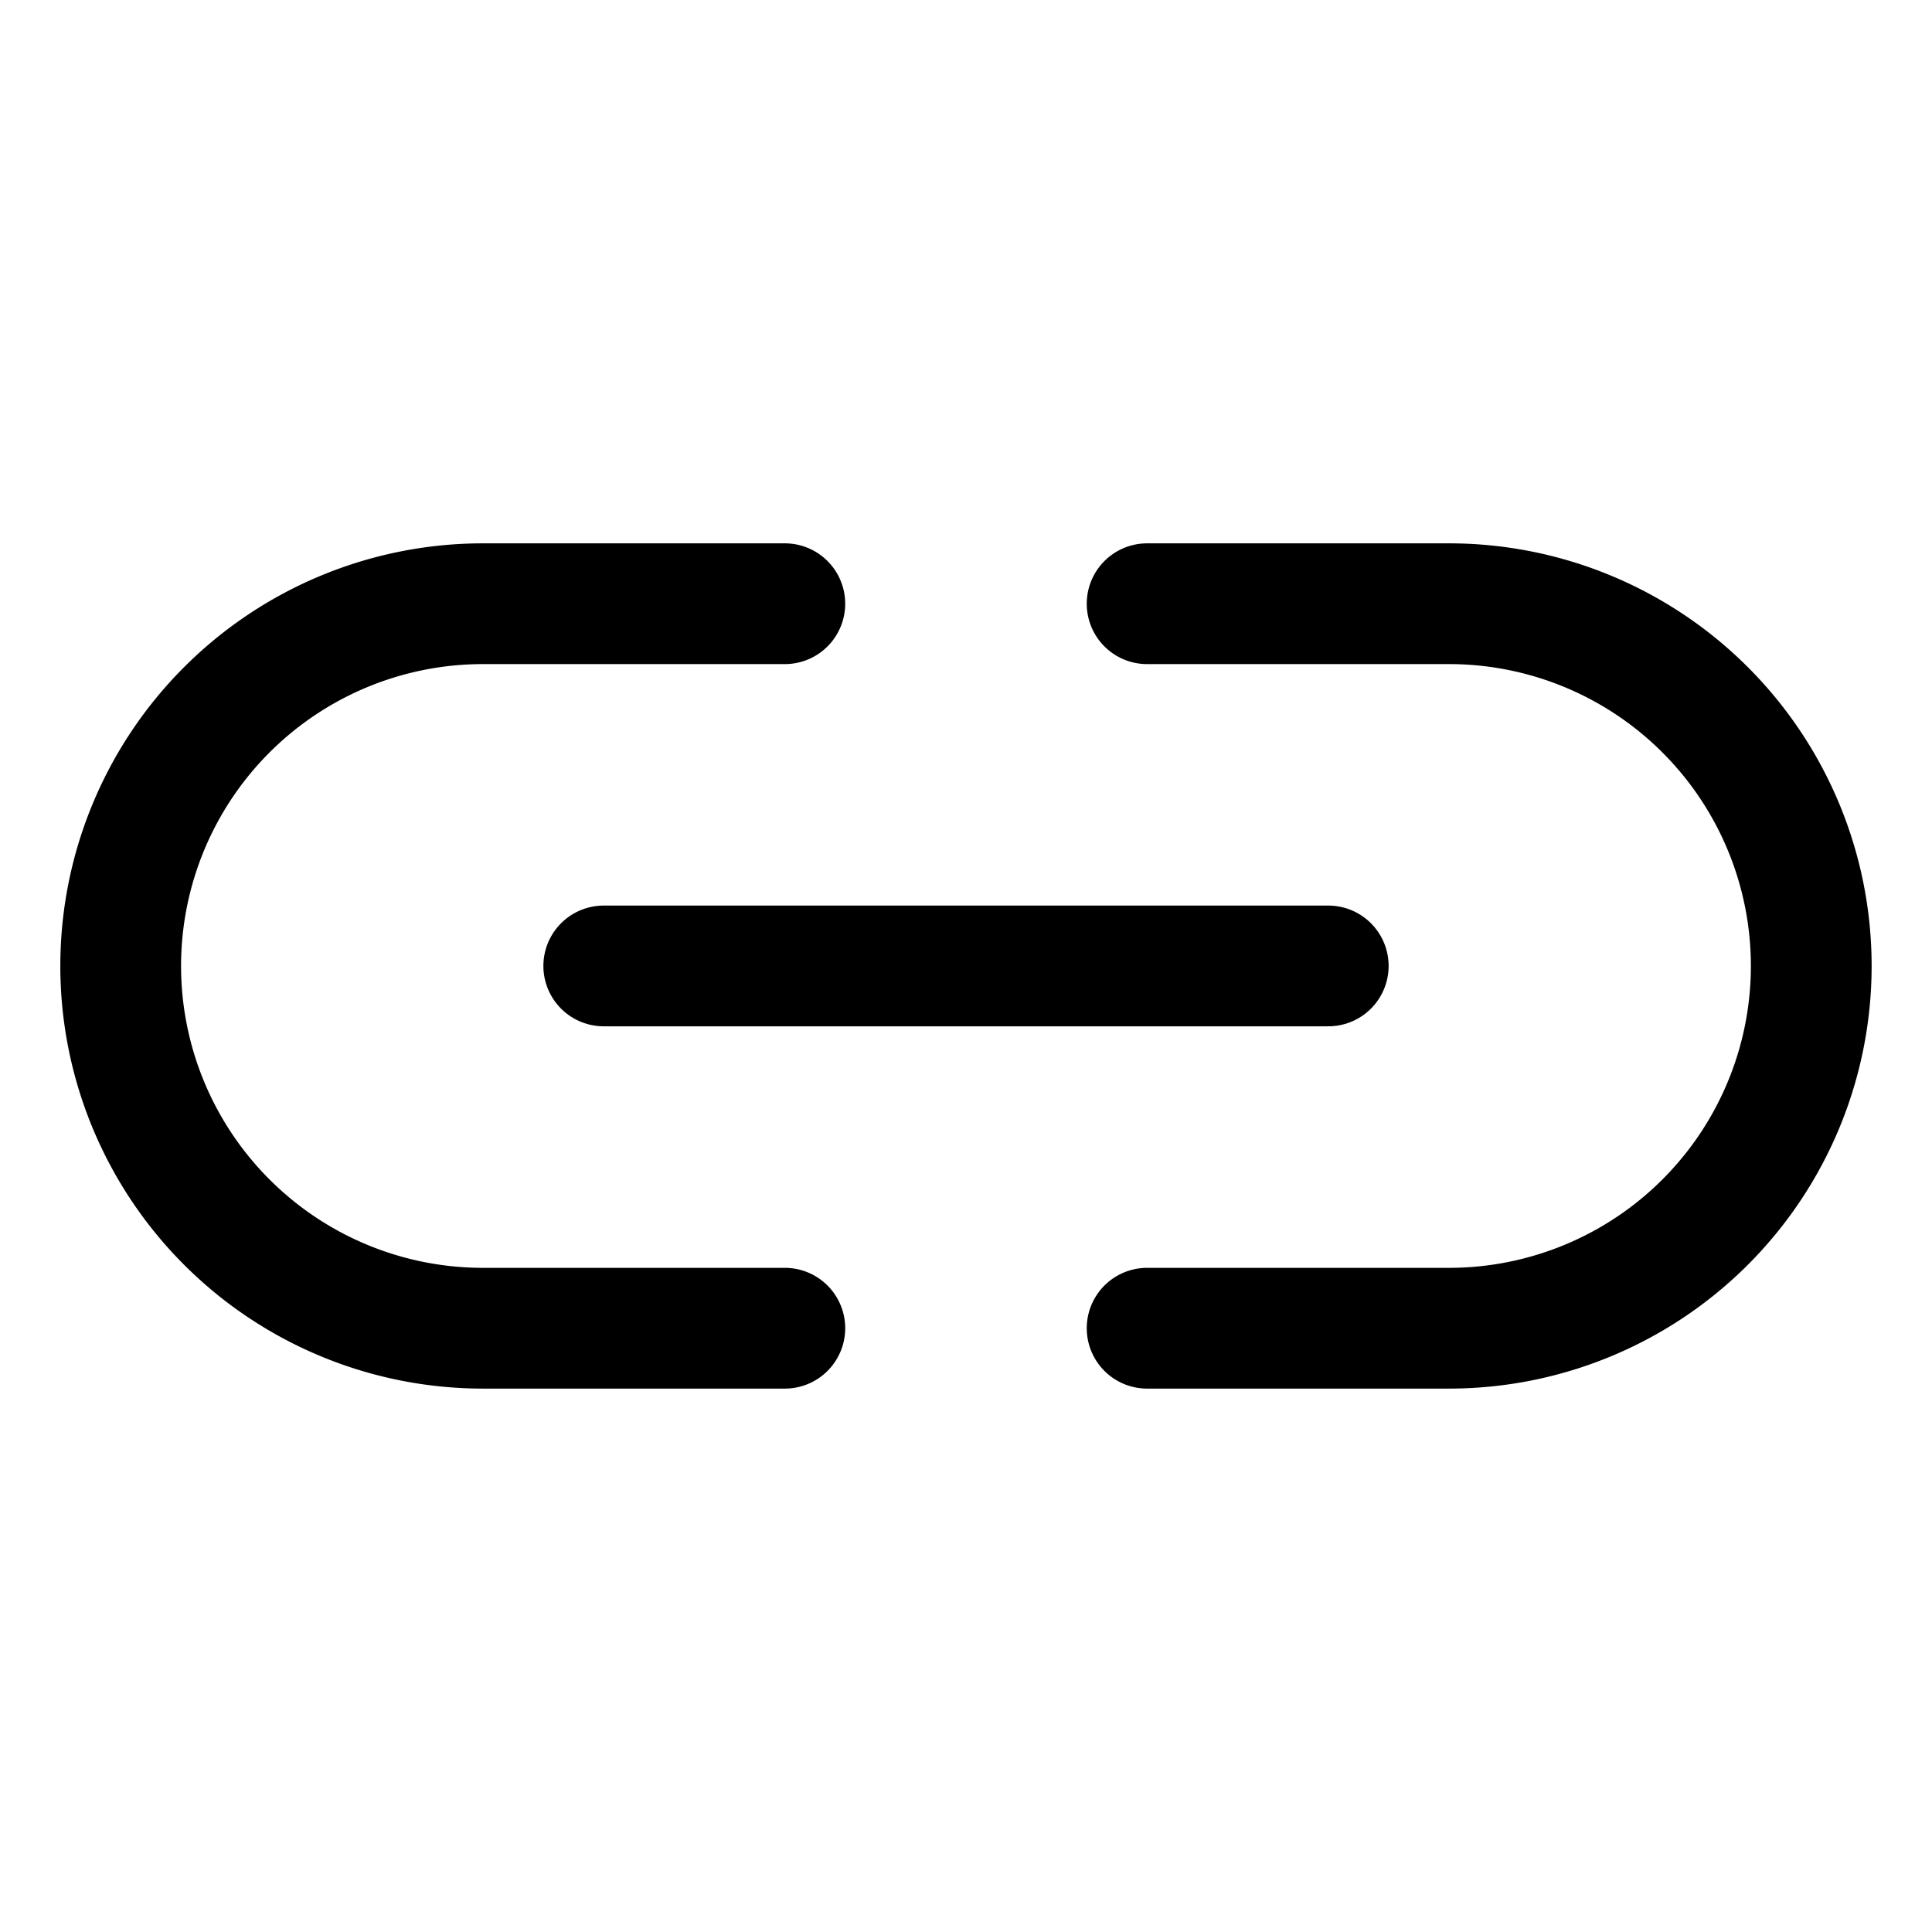 <svg xmlns="http://www.w3.org/2000/svg" viewBox="0 0 256 256" id="link-simple-horizontal"><rect width="256" height="256" fill="none"></rect><line x1="80" x2="176" y1="127.992" y2="127.992" fill="none" stroke="#000" stroke-linecap="round" stroke-linejoin="round" stroke-width="16"></line><path fill="none" stroke="#000" stroke-linecap="round" stroke-linejoin="round" stroke-width="16" d="M103.993 175.996h-40a48 48 0 0 1 0-96h40M152 175.996h40a48 48 0 0 0 0-96H152"></path></svg>